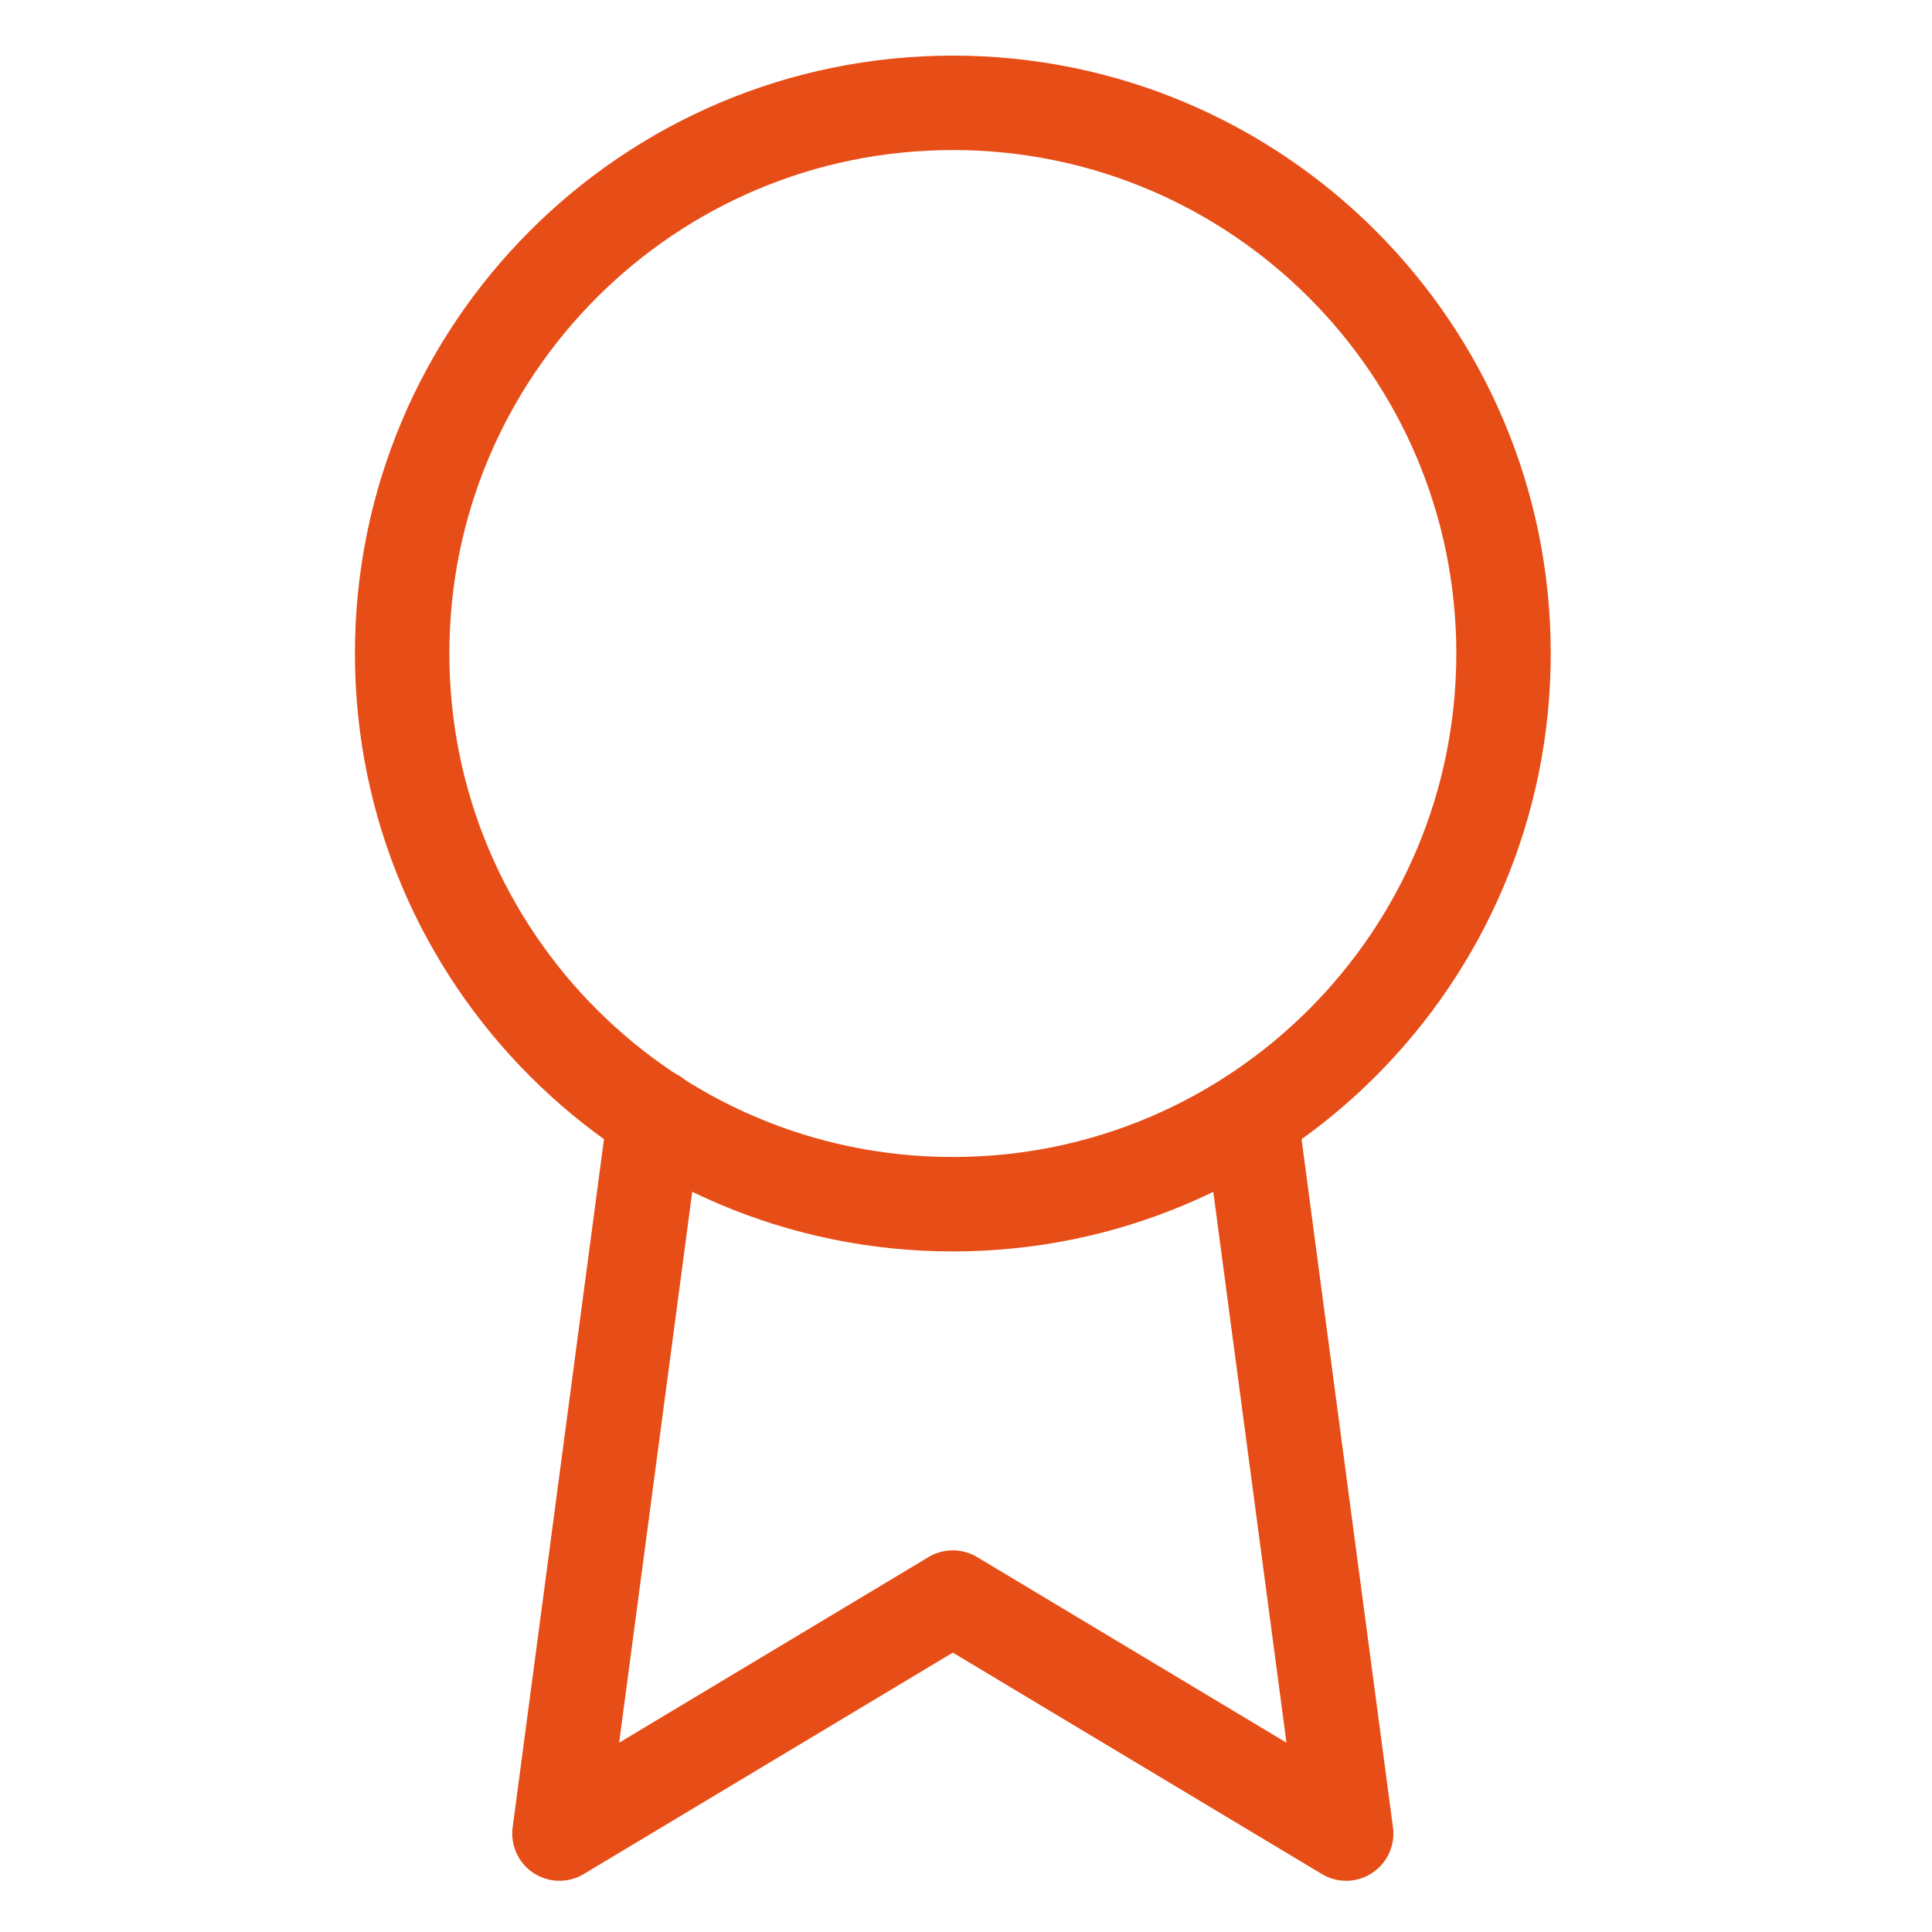 <?xml version="1.0" encoding="UTF-8"?> <svg xmlns="http://www.w3.org/2000/svg" width="40" height="40" viewBox="0 0 40 40" fill="none"> <path d="M19.727 24.932C13.431 24.932 8.326 19.827 8.326 13.53C8.326 7.233 13.431 2.129 19.727 2.129C26.024 2.129 31.129 7.233 31.129 13.53C31.129 19.827 26.024 24.932 19.727 24.932Z" stroke="#E74D17" stroke-width="1.955" stroke-linecap="round" stroke-linejoin="round"></path> <path d="M25.9 23.124L27.871 37.962L19.727 33.076L11.583 37.962L13.554 23.108" stroke="#E74D17" stroke-width="1.955" stroke-linecap="round" stroke-linejoin="round"></path> </svg> 